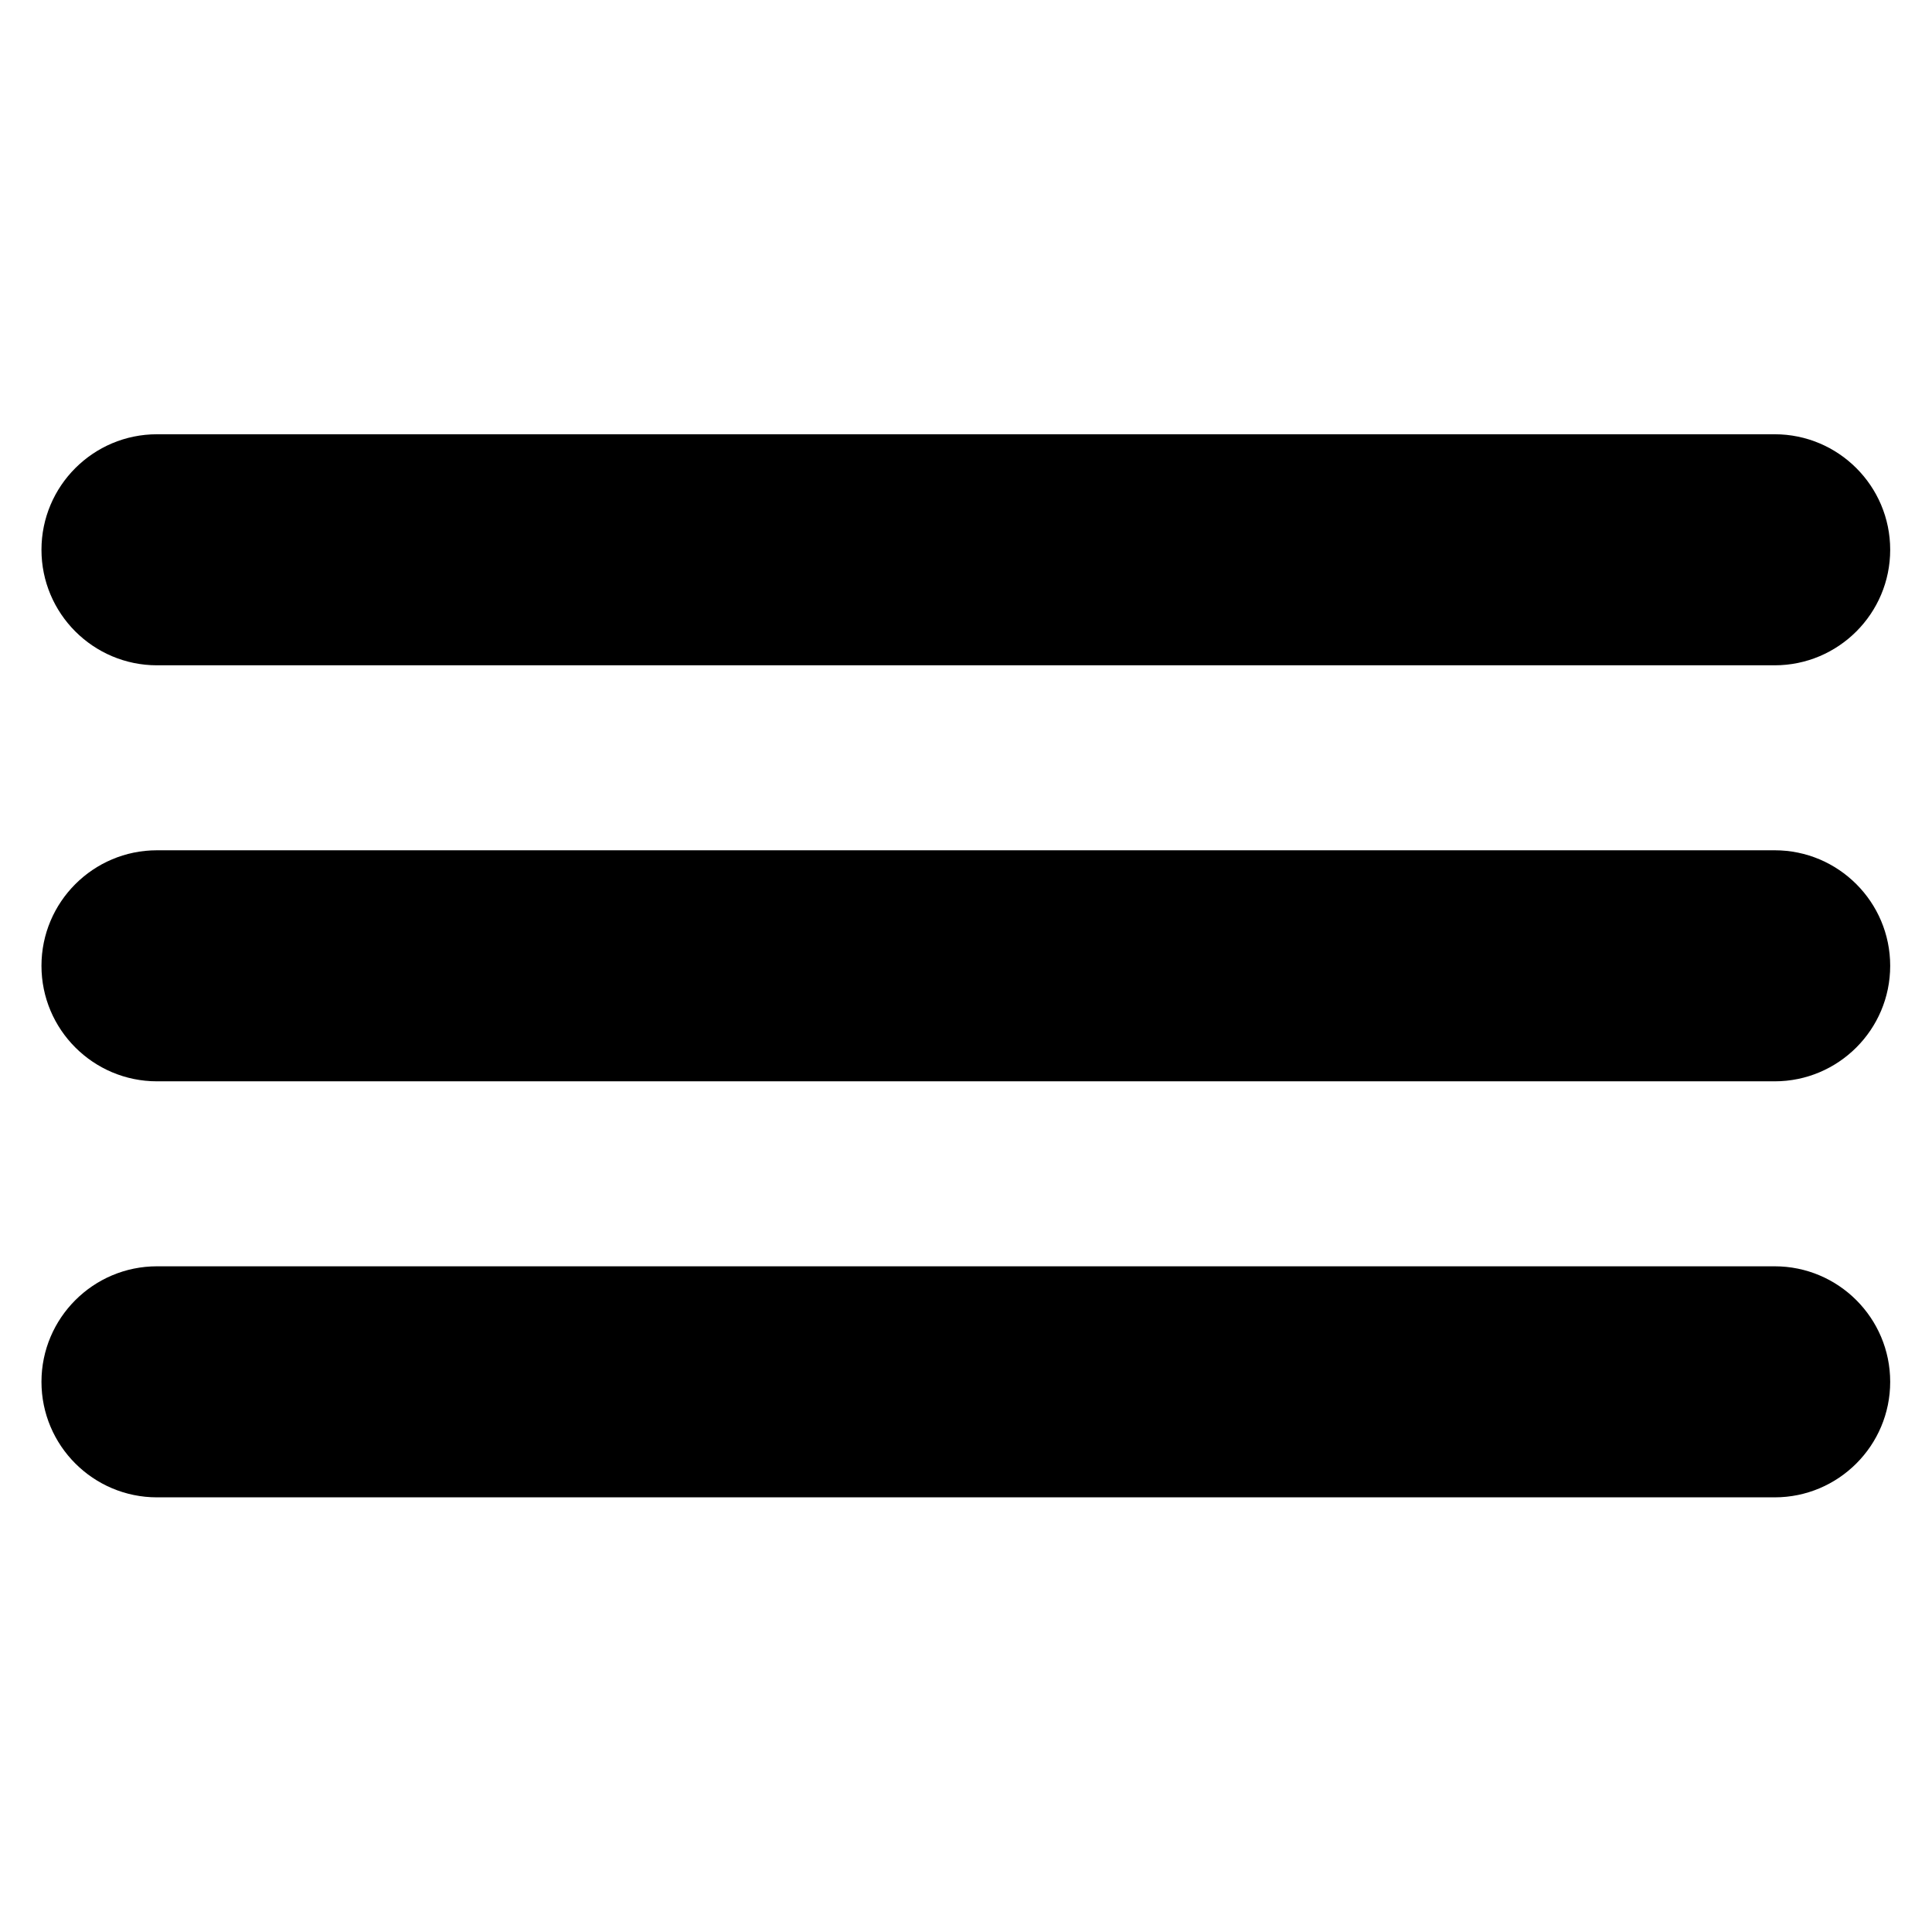 <?xml version="1.0" encoding="UTF-8" standalone="no"?>
<!DOCTYPE svg PUBLIC "-//W3C//DTD SVG 1.1//EN" "http://www.w3.org/Graphics/SVG/1.1/DTD/svg11.dtd">
<svg width="100%" height="100%" viewBox="0 0 256 256" version="1.1" xmlns="http://www.w3.org/2000/svg" xmlns:xlink="http://www.w3.org/1999/xlink" xml:space="preserve" xmlns:serif="http://www.serif.com/" style="fill-rule:evenodd;clip-rule:evenodd;stroke-linejoin:round;stroke-miterlimit:2;">
    <g transform="matrix(1.225,0,0,1.225,-28.8,-28.8)">
        <g transform="matrix(2.114,0,0,0.771,-10.811,25.092)">
            <path d="M112.951,75.08C112.951,84.025 110.302,91.287 107.039,91.287L24.269,91.287C21.006,91.287 18.357,84.025 18.357,75.08C18.357,66.135 21.006,58.873 24.269,58.873L107.039,58.873C110.302,58.873 112.951,66.135 112.951,75.08Z"/>
        </g>
        <g transform="matrix(2.114,0,0,0.771,-10.811,70.092)">
            <path d="M112.951,75.08C112.951,84.025 110.302,91.287 107.039,91.287L24.269,91.287C21.006,91.287 18.357,84.025 18.357,75.08C18.357,66.135 21.006,58.873 24.269,58.873L107.039,58.873C110.302,58.873 112.951,66.135 112.951,75.08Z"/>
        </g>
        <g transform="matrix(2.114,0,0,0.771,-10.811,115.092)">
            <path d="M112.951,75.08C112.951,84.025 110.302,91.287 107.039,91.287L24.269,91.287C21.006,91.287 18.357,84.025 18.357,75.08C18.357,66.135 21.006,58.873 24.269,58.873L107.039,58.873C110.302,58.873 112.951,66.135 112.951,75.08Z"/>
        </g>
    </g>
</svg>
